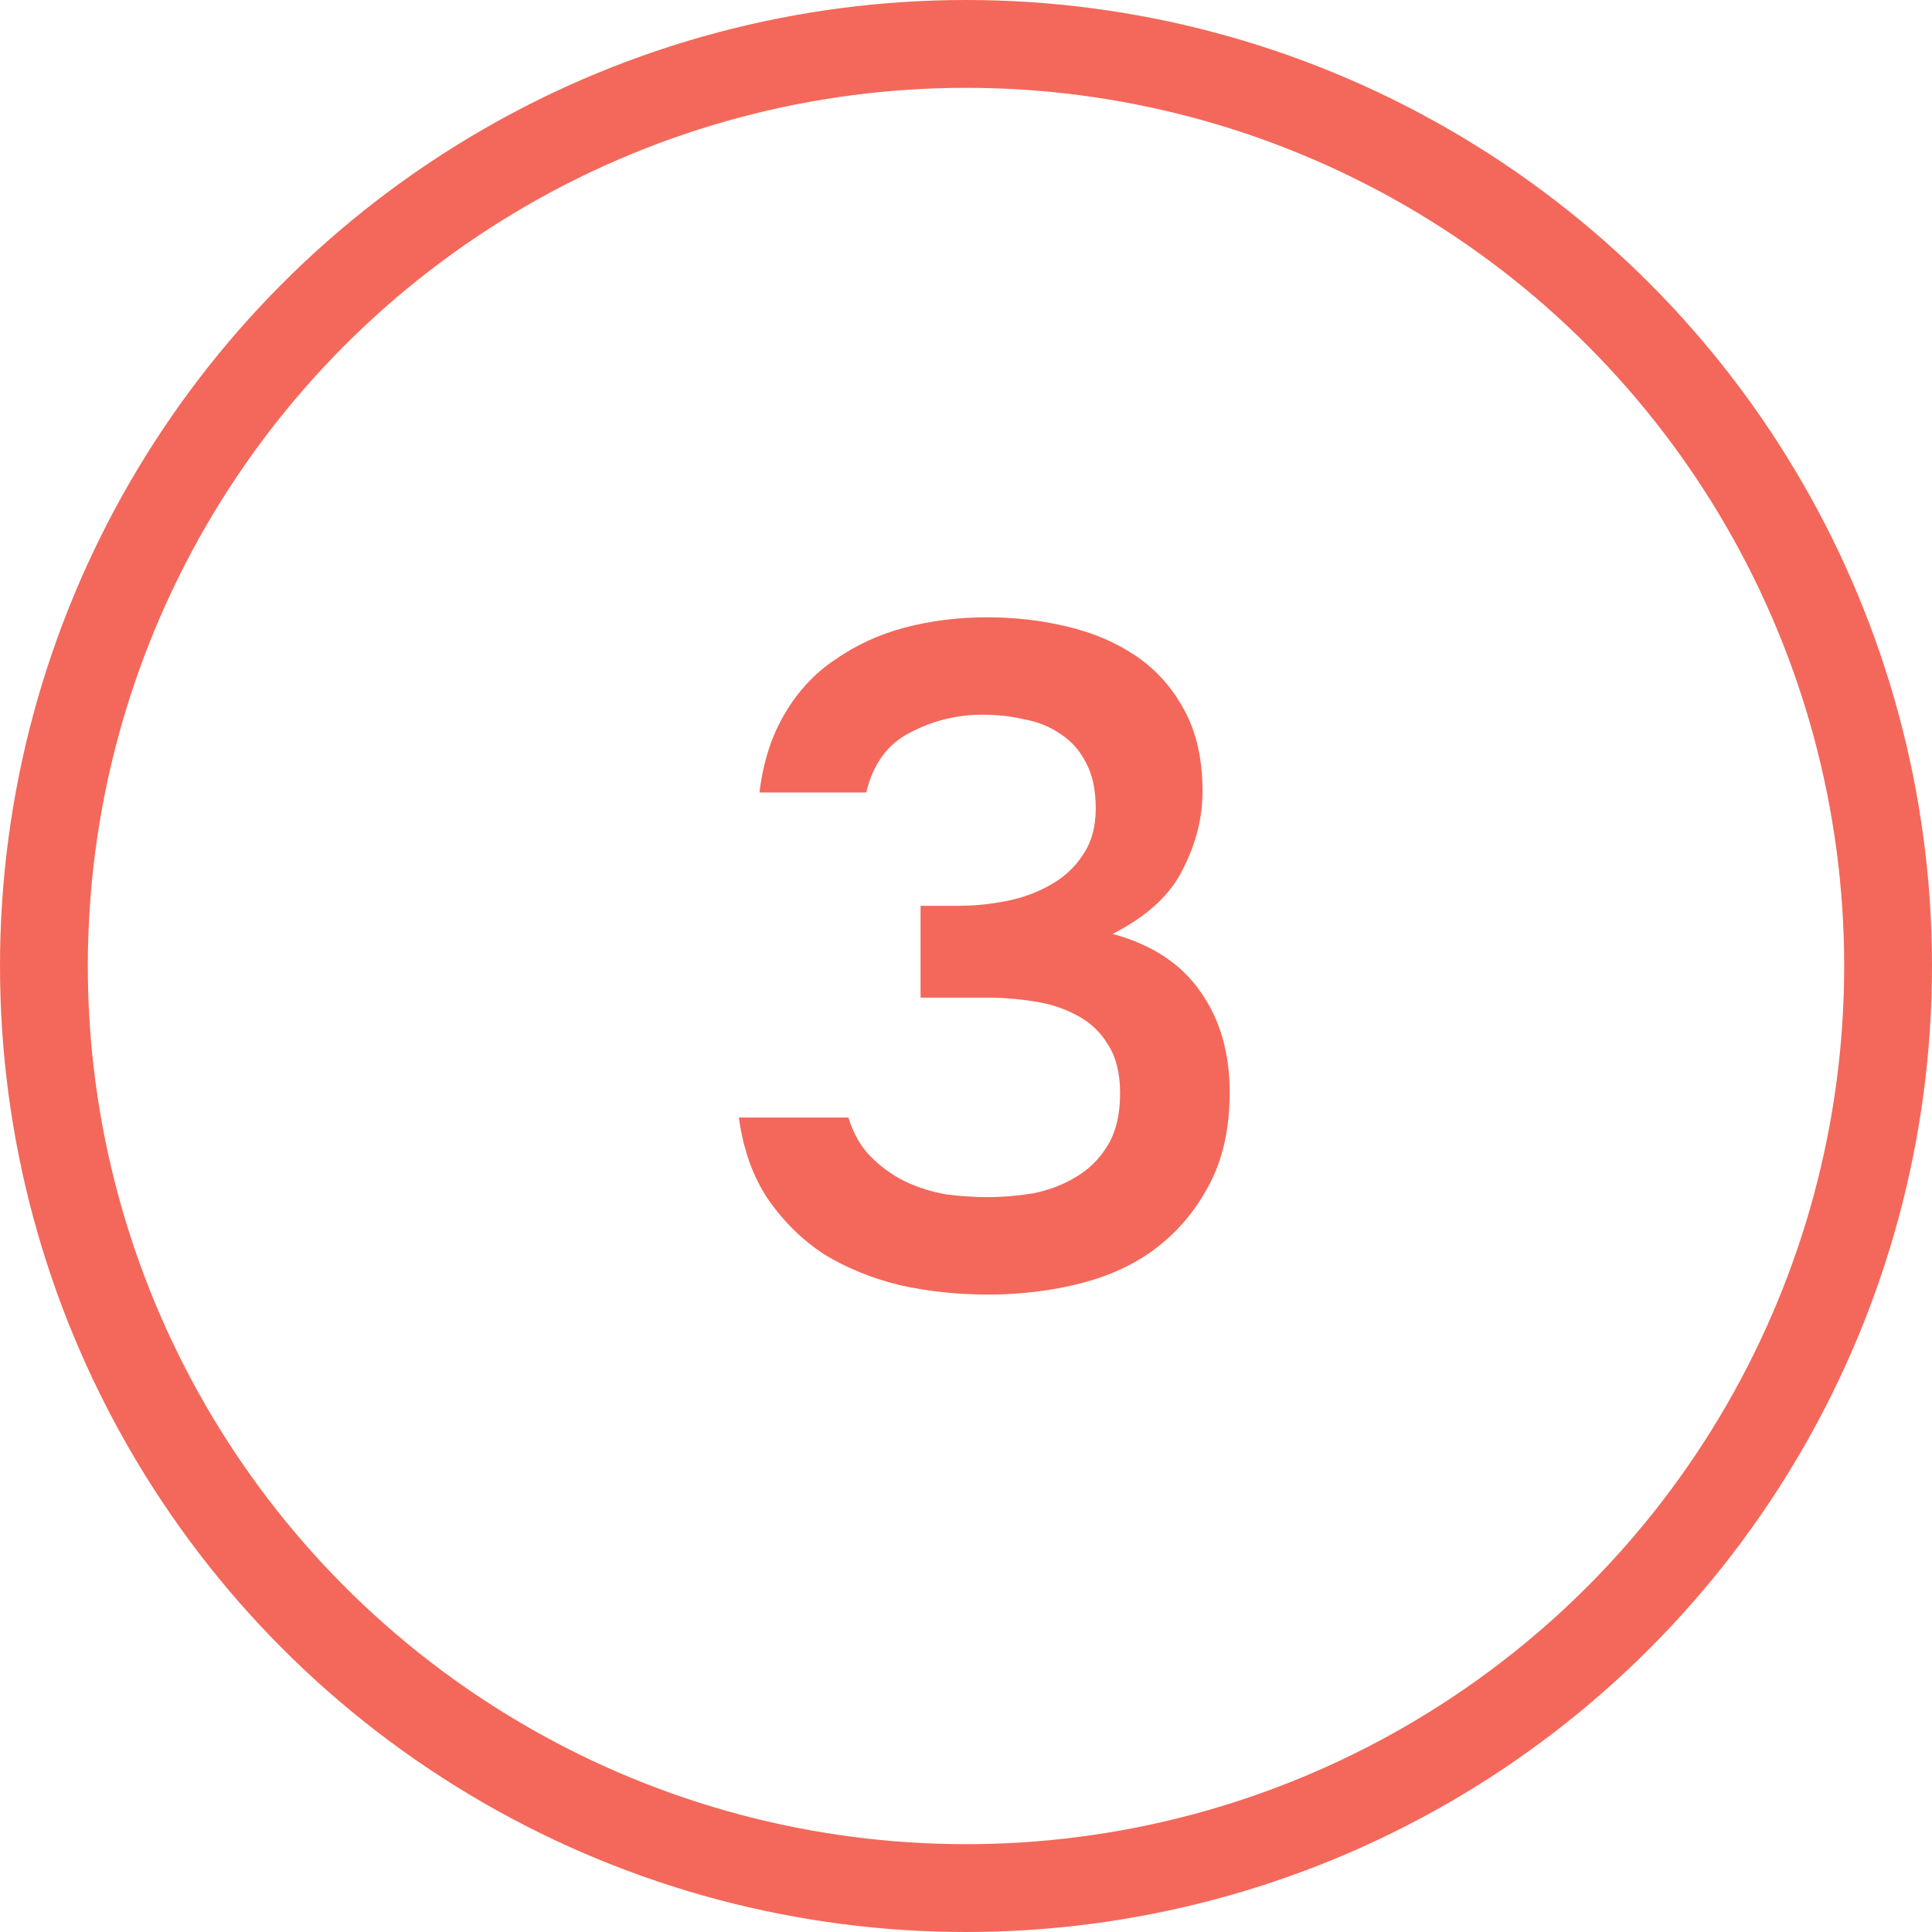 <?xml version="1.0" encoding="UTF-8"?> <svg xmlns="http://www.w3.org/2000/svg" width="66" height="66" viewBox="0 0 66 66" fill="none"> <circle cx="33" cy="33" r="31.5" stroke="#F3685A" stroke-width="3"></circle> <path d="M33.752 44.224C32.706 44.224 31.704 44.117 30.744 43.904C29.784 43.669 28.92 43.317 28.152 42.848C27.405 42.357 26.765 41.728 26.232 40.96C25.72 40.192 25.389 39.264 25.24 38.176H28.984C29.154 38.731 29.41 39.179 29.752 39.52C30.093 39.861 30.477 40.139 30.904 40.352C31.352 40.565 31.821 40.715 32.312 40.8C32.802 40.864 33.282 40.896 33.752 40.896C34.242 40.896 34.754 40.853 35.288 40.768C35.821 40.661 36.301 40.48 36.728 40.224C37.176 39.968 37.538 39.616 37.816 39.168C38.114 38.699 38.264 38.091 38.264 37.344C38.264 36.661 38.125 36.107 37.848 35.68C37.592 35.253 37.24 34.923 36.792 34.688C36.365 34.453 35.874 34.293 35.32 34.208C34.786 34.123 34.242 34.08 33.688 34.08H31.448V30.944H32.76C33.272 30.944 33.805 30.891 34.36 30.784C34.914 30.677 35.416 30.496 35.864 30.24C36.333 29.984 36.706 29.643 36.984 29.216C37.282 28.789 37.432 28.256 37.432 27.616C37.432 26.997 37.325 26.485 37.112 26.08C36.898 25.653 36.61 25.323 36.248 25.088C35.885 24.832 35.469 24.661 35 24.576C34.552 24.469 34.072 24.416 33.56 24.416C32.685 24.416 31.864 24.619 31.096 25.024C30.328 25.408 29.826 26.091 29.592 27.072H25.944C26.072 26.027 26.36 25.131 26.808 24.384C27.256 23.616 27.832 22.997 28.536 22.528C29.24 22.037 30.029 21.675 30.904 21.44C31.8 21.205 32.738 21.088 33.72 21.088C34.68 21.088 35.597 21.195 36.472 21.408C37.368 21.621 38.157 21.963 38.84 22.432C39.522 22.901 40.066 23.52 40.472 24.288C40.877 25.035 41.08 25.952 41.08 27.04C41.08 27.936 40.856 28.821 40.408 29.696C39.981 30.571 39.181 31.307 38.008 31.904C39.352 32.267 40.354 32.928 41.016 33.888C41.677 34.827 42.008 35.968 42.008 37.312C42.008 38.549 41.773 39.605 41.304 40.48C40.856 41.333 40.258 42.048 39.512 42.624C38.786 43.179 37.922 43.584 36.92 43.84C35.917 44.096 34.861 44.224 33.752 44.224Z" fill="#F3685A"></path> </svg> 